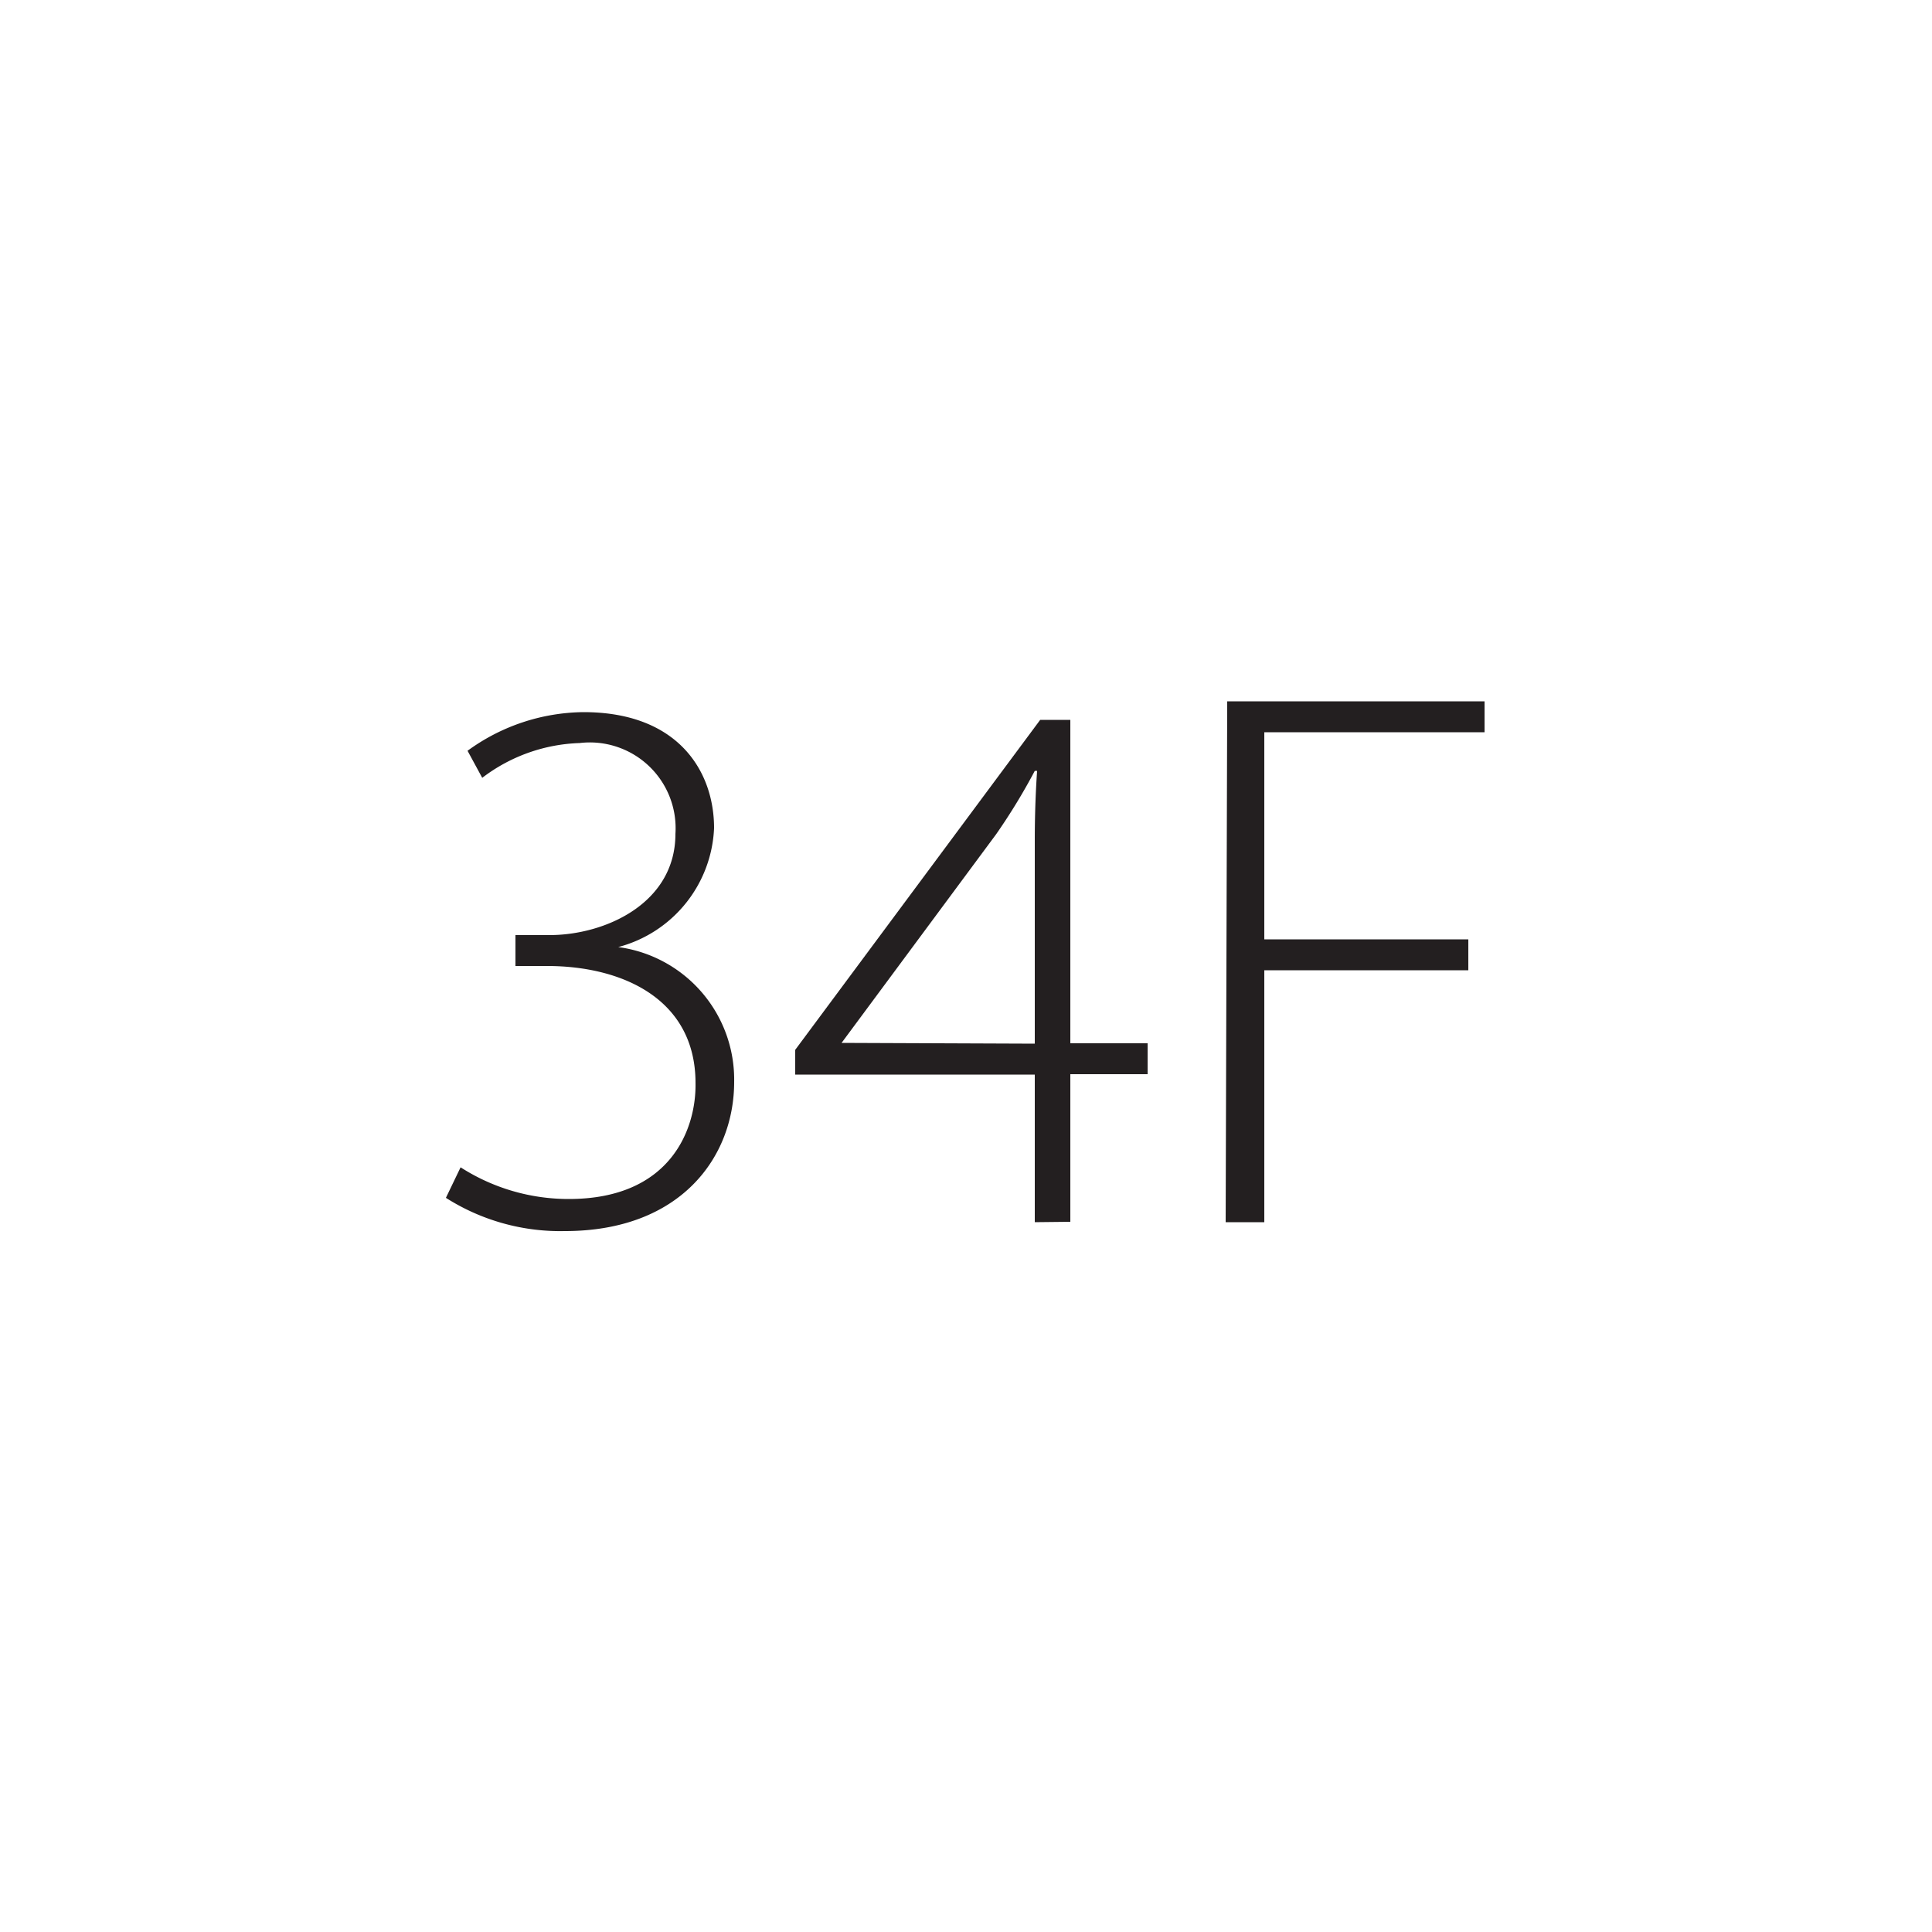 <svg id="Layer_1" data-name="Layer 1" xmlns="http://www.w3.org/2000/svg" viewBox="0 0 50 50"><defs><style>.cls-1{fill:#231f20;}</style></defs><title>ISL-sizes</title><path class="cls-1" d="M11.92,30.21a5.17,5.17,0,0,0,2.8.82c2.66,0,3.3-1.84,3.28-3C18,25.85,16.1,25,14.16,25h-.82v-.8h.88c1.44,0,3.26-.82,3.26-2.62A2.22,2.22,0,0,0,15,19.23a4.38,4.38,0,0,0-2.52.9l-.38-.7a5.17,5.17,0,0,1,3-1c2.46,0,3.38,1.54,3.38,3A3.33,3.33,0,0,1,16,24.51v0A3.46,3.46,0,0,1,19,28c0,1.94-1.38,3.86-4.38,3.86A5.51,5.51,0,0,1,11.54,31Z"/><path class="cls-1" d="M26.78,31.63V27.81h-6.2v-.64l6.34-8.54h.78V27h2v.8h-2v3.82Zm0-4.62V21.75q0-.93.06-1.8l-.06,0a15.66,15.66,0,0,1-1,1.64l-4,5.4v0Z"/><path class="cls-1" d="M31.76,18.15h6.66v.8h-5.7v5.36H38v.8H32.72v6.52h-1Z"/></svg>